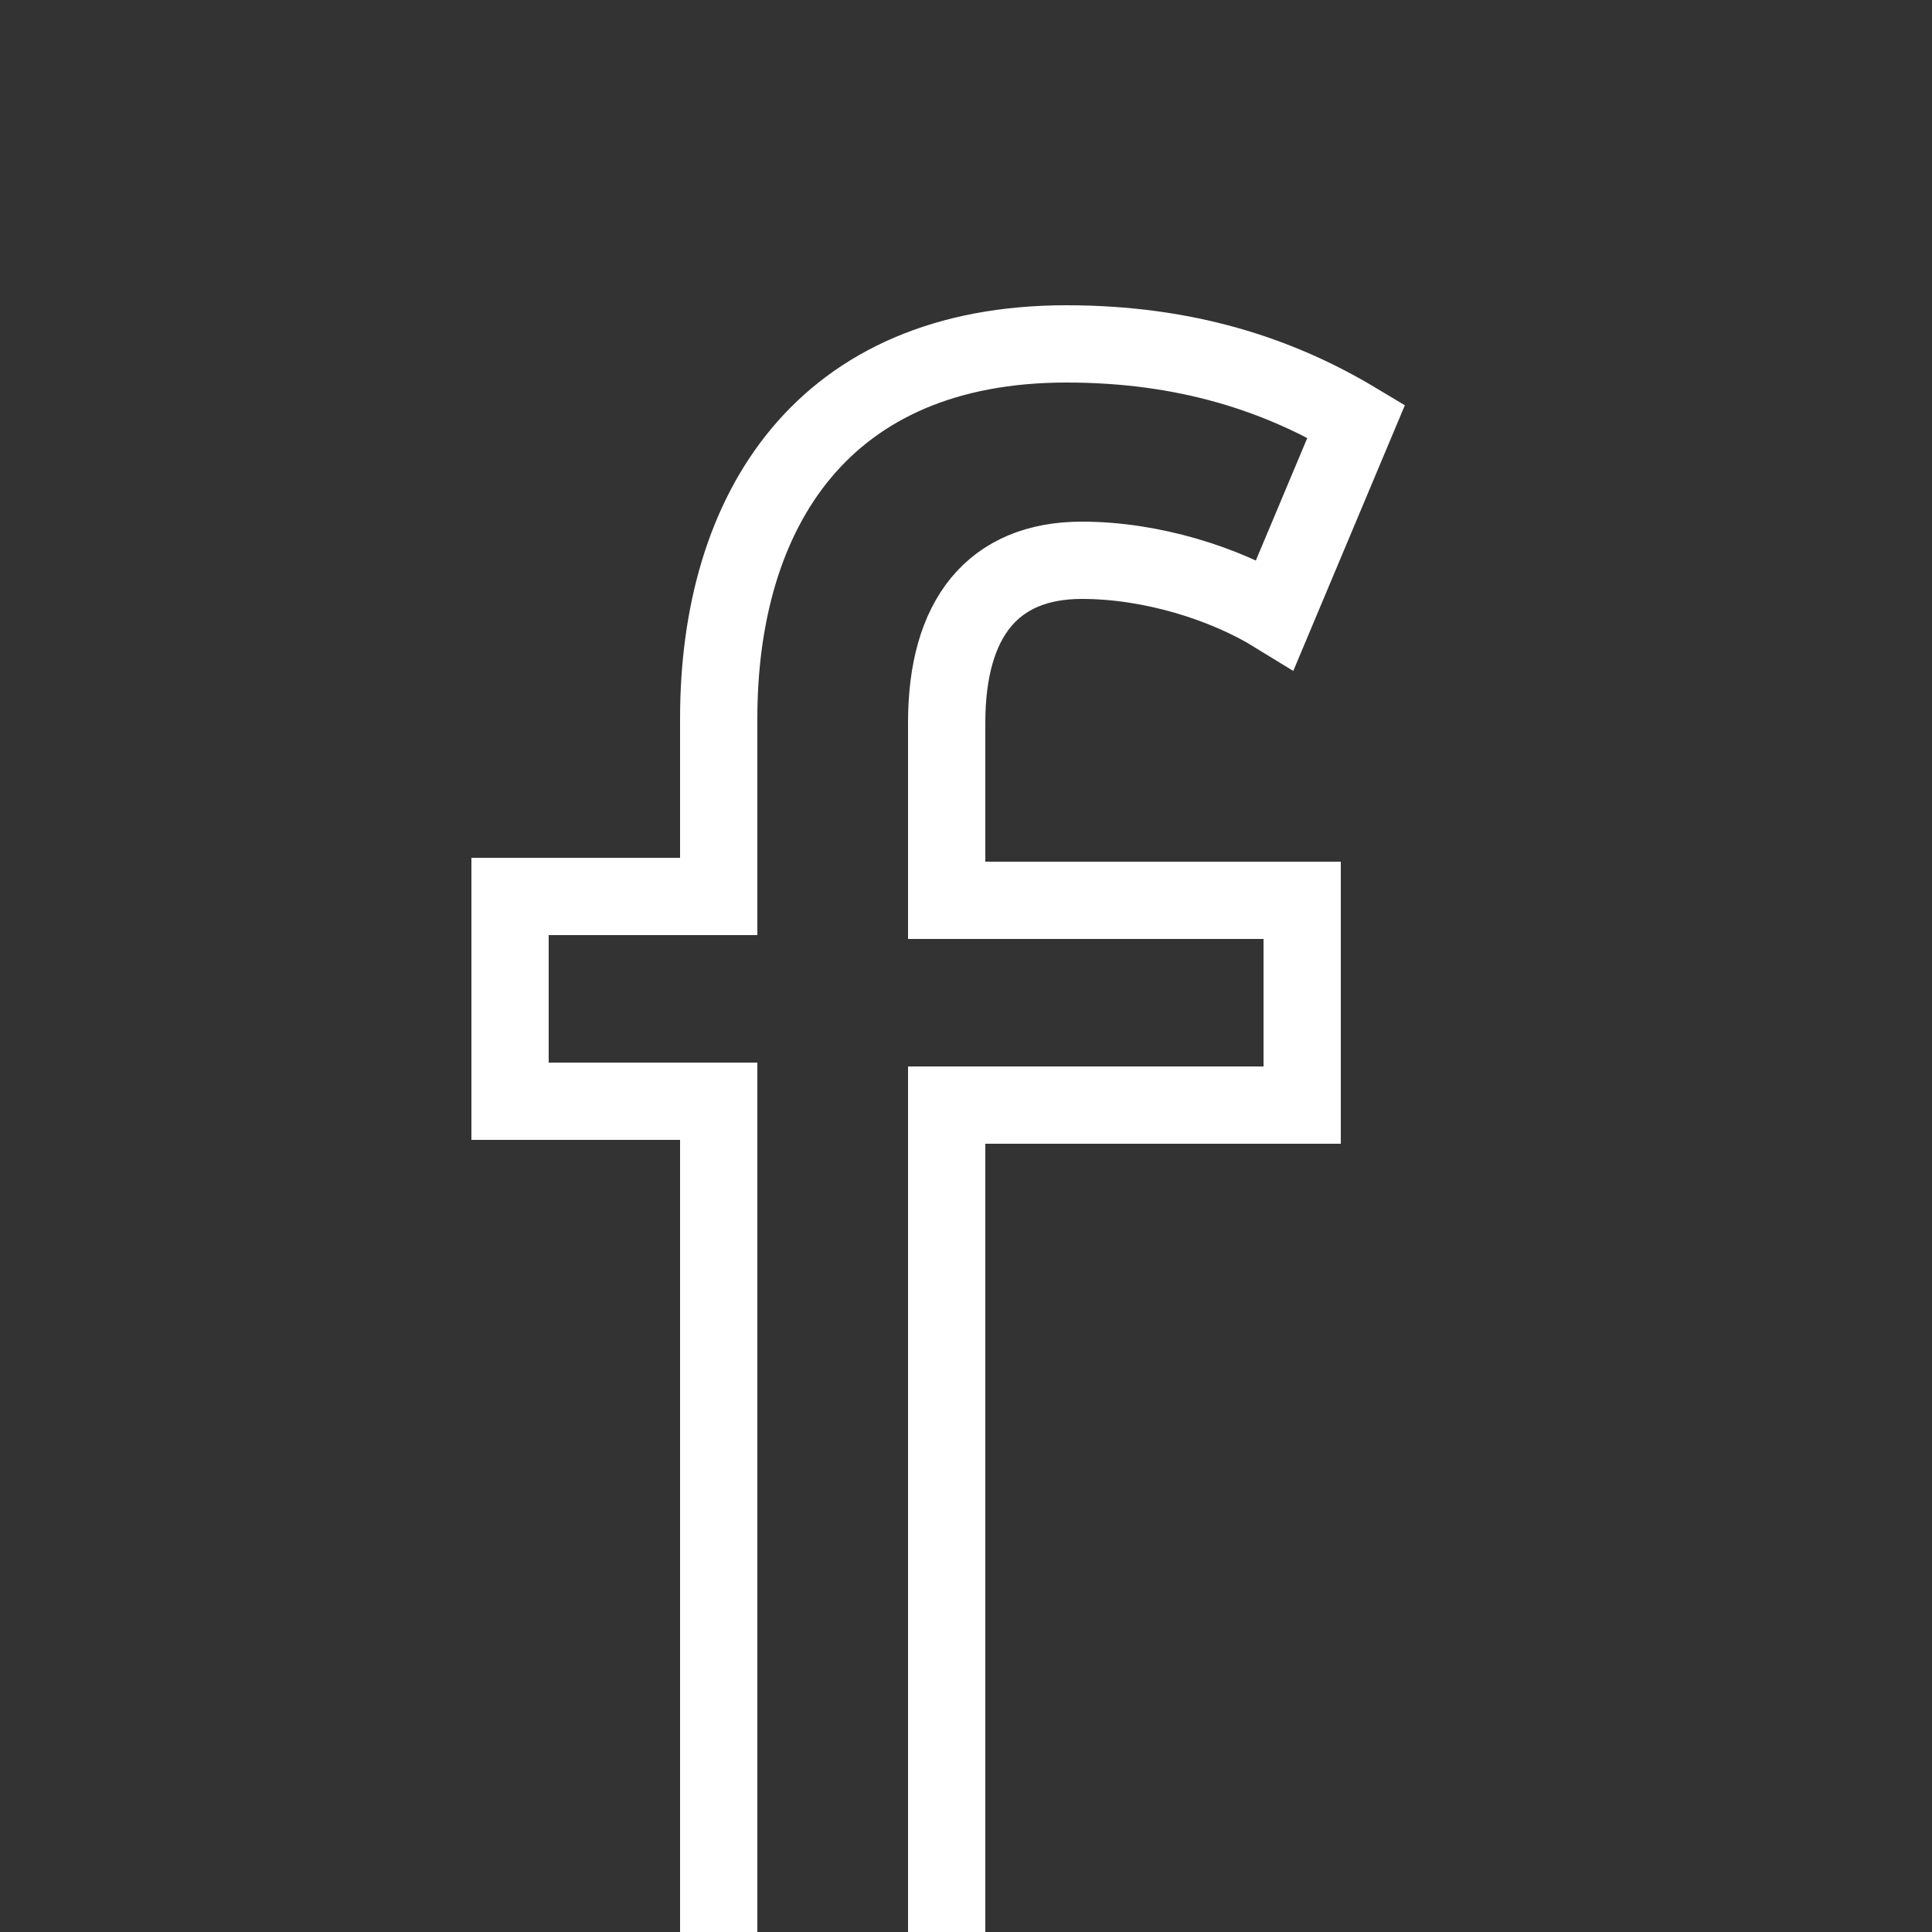 <?xml version="1.0" encoding="utf-8"?>
<!-- Generator: Adobe Illustrator 27.7.0, SVG Export Plug-In . SVG Version: 6.00 Build 0)  -->
<svg version="1.1" id="Ebene_1" xmlns="http://www.w3.org/2000/svg" xmlns:xlink="http://www.w3.org/1999/xlink" x="0px" y="0px"
	 viewBox="0 0 50 50" style="enable-background:new 0 0 50 50;" xml:space="preserve">
<rect x="0" y="0" width="50" height="50" fill="#333333" stroke="none"/>
<style type="text/css">
	.st0{fill:none;stroke:#FFFFFF;stroke-width:2;}
</style>
<path class="st0" d="M24.5,50V28.6h9.2v-5.3h-9.2v-4.6c0-2.7,1.2-4.2,3.5-4.2c1.8,0,3.7,0.6,5,1.4l2.1-5c-2-1.2-4.4-2-7.5-2
	c-6.3,0-9,4.3-9,9.7v4.6h-5.4v5.3h5.4V50"/>
</svg>
